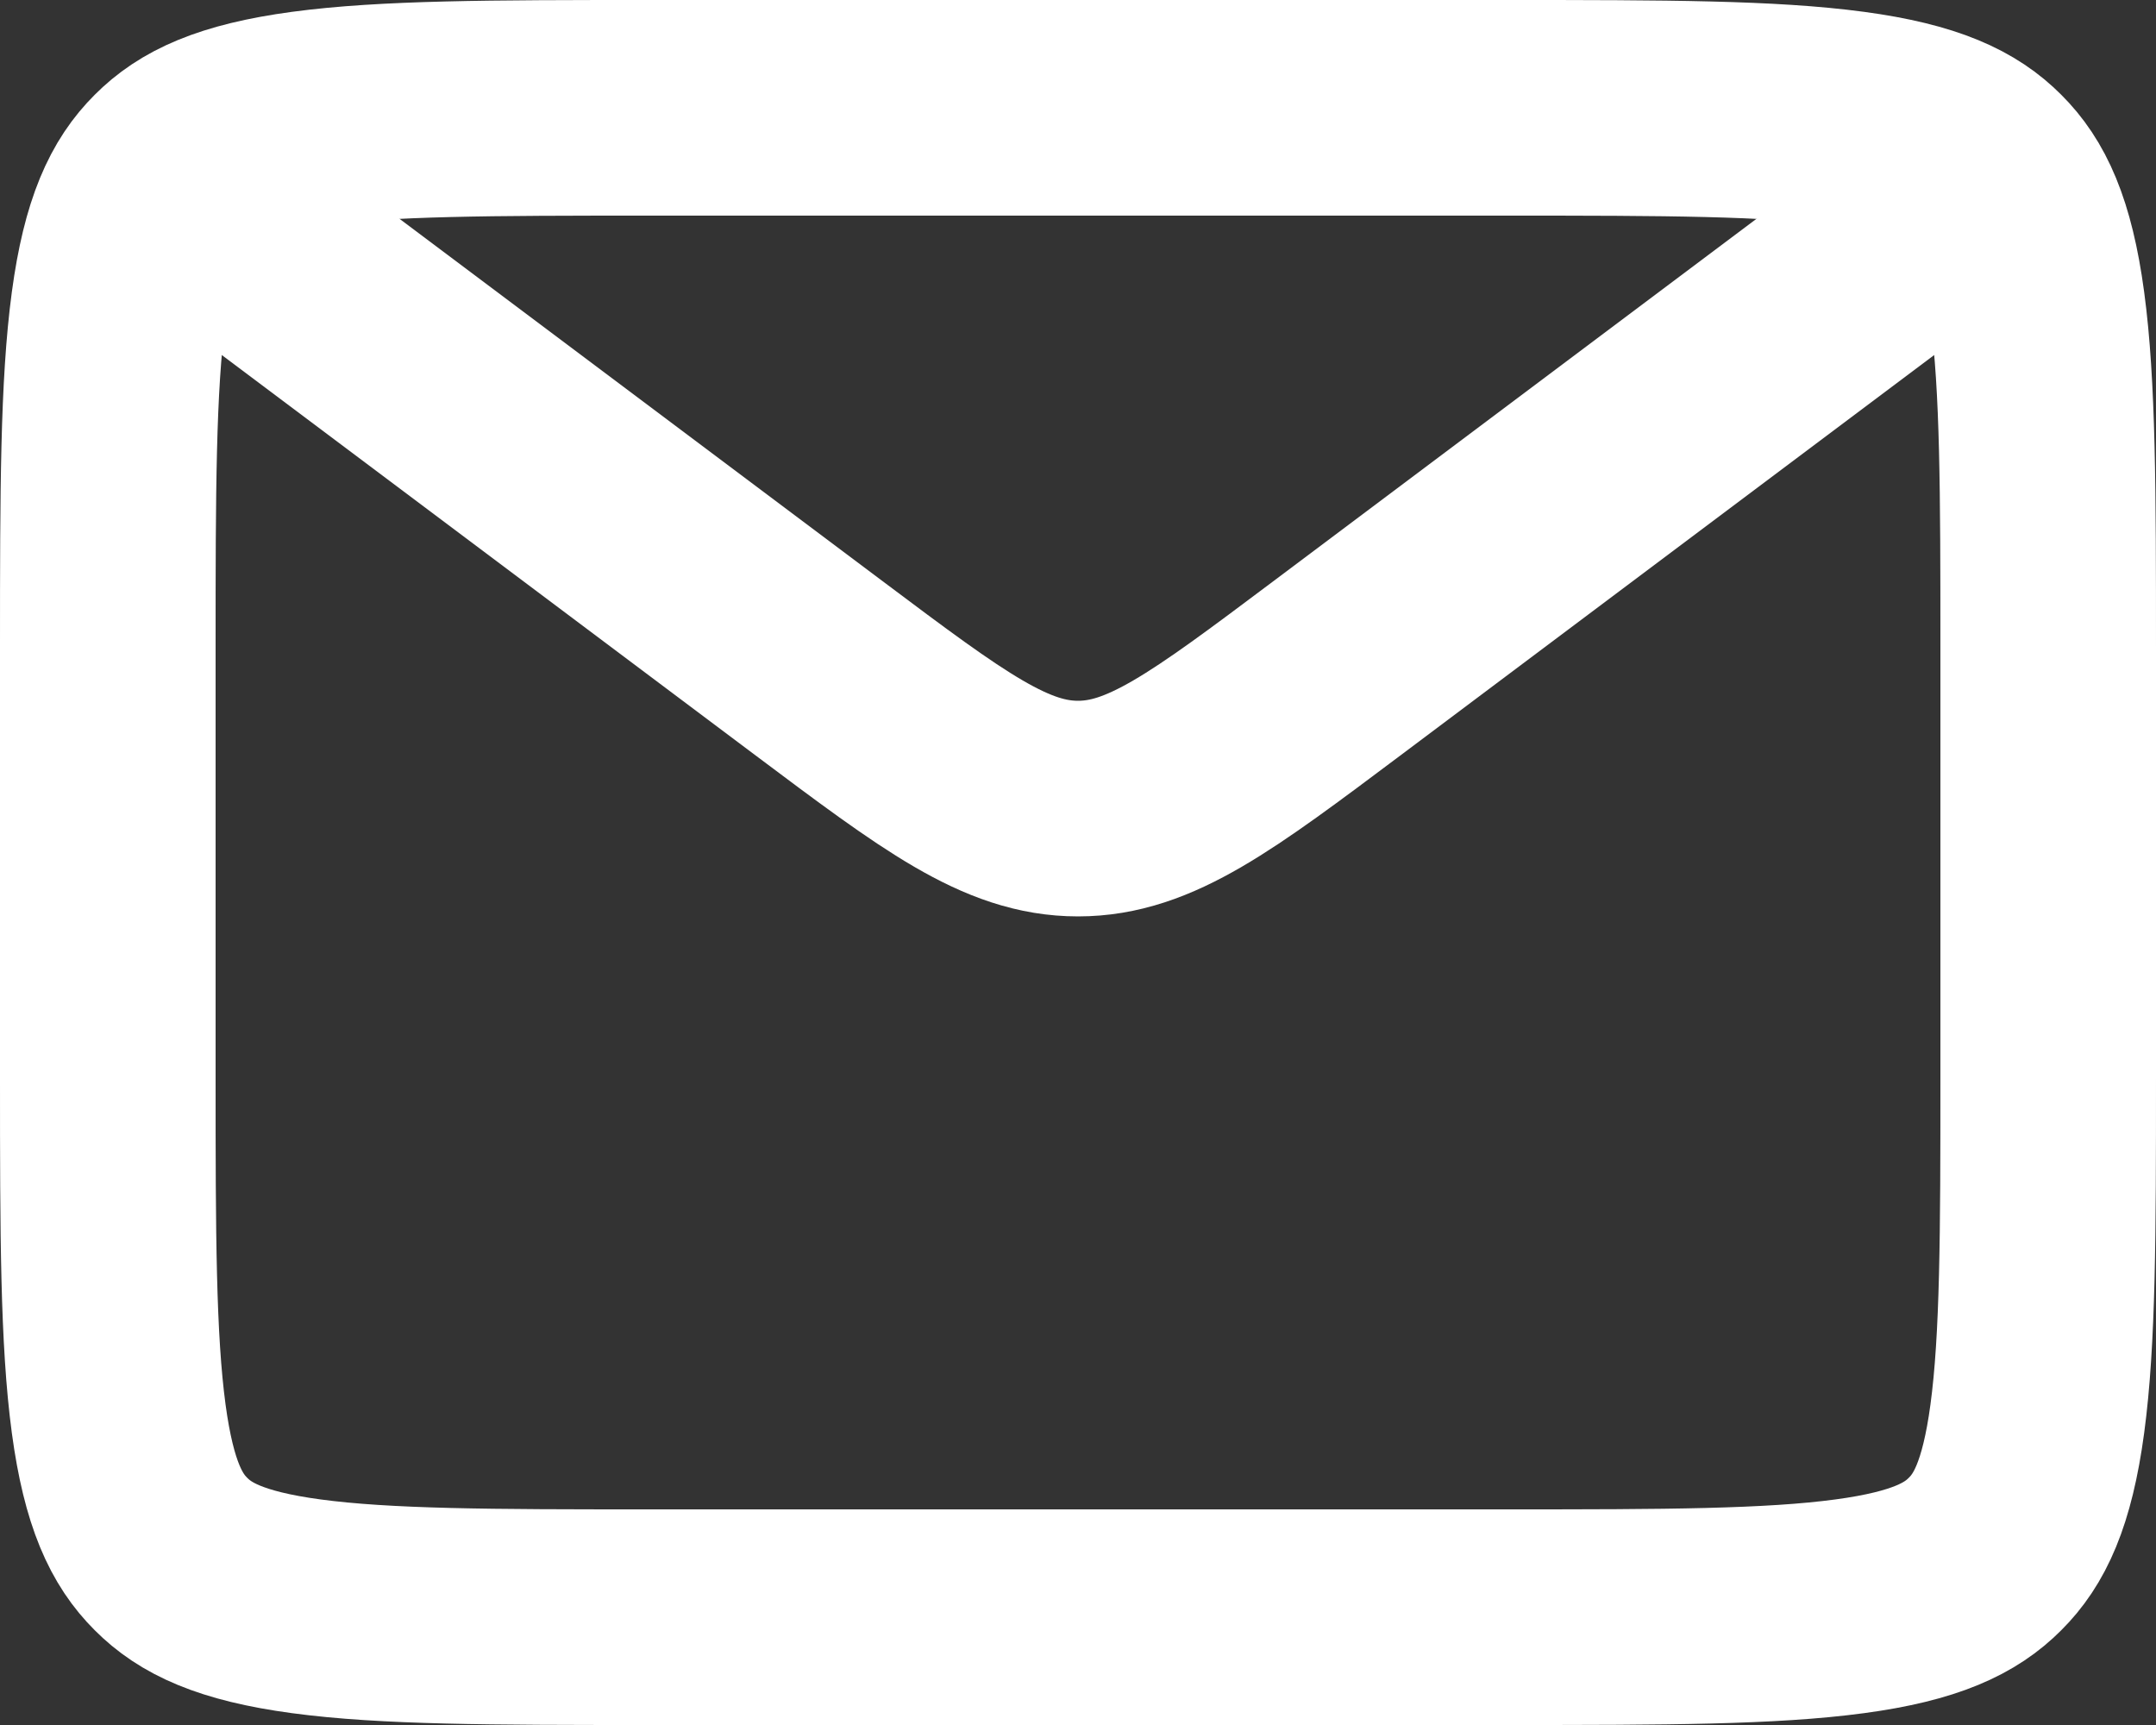 <svg width="20" height="16" viewBox="0 0 20 16" fill="none" xmlns="http://www.w3.org/2000/svg">
<rect x="0" y="0" width="20" height="16" fill="#333333" stroke="none"/>
<path d="M1 6C1 4.558 1.002 3.576 1.101 2.841C1.196 2.135 1.363 1.808 1.586 1.586C1.808 1.363 2.135 1.196 2.841 1.101C3.576 1.002 4.558 1 6 1H14C15.443 1 16.424 1.002 17.159 1.101C17.865 1.196 18.192 1.363 18.414 1.586C18.637 1.808 18.804 2.135 18.899 2.841C18.998 3.576 19 4.558 19 6V10C19 11.443 18.998 12.424 18.899 13.159C18.804 13.865 18.637 14.192 18.414 14.414C18.192 14.637 17.865 14.804 17.159 14.899C16.424 14.998 15.443 15 14 15H6C4.558 15 3.576 14.998 2.841 14.899C2.135 14.804 1.808 14.637 1.586 14.414C1.363 14.192 1.196 13.865 1.101 13.159C1.002 12.424 1 11.443 1 10V6Z" stroke="white" stroke-width="2"/>
<path d="M2 2L7.6 6.2C8.756 7.067 9.333 7.5 10 7.5C10.667 7.5 11.244 7.067 12.4 6.2L18 2" stroke="white" stroke-width="2"/>
</svg>
